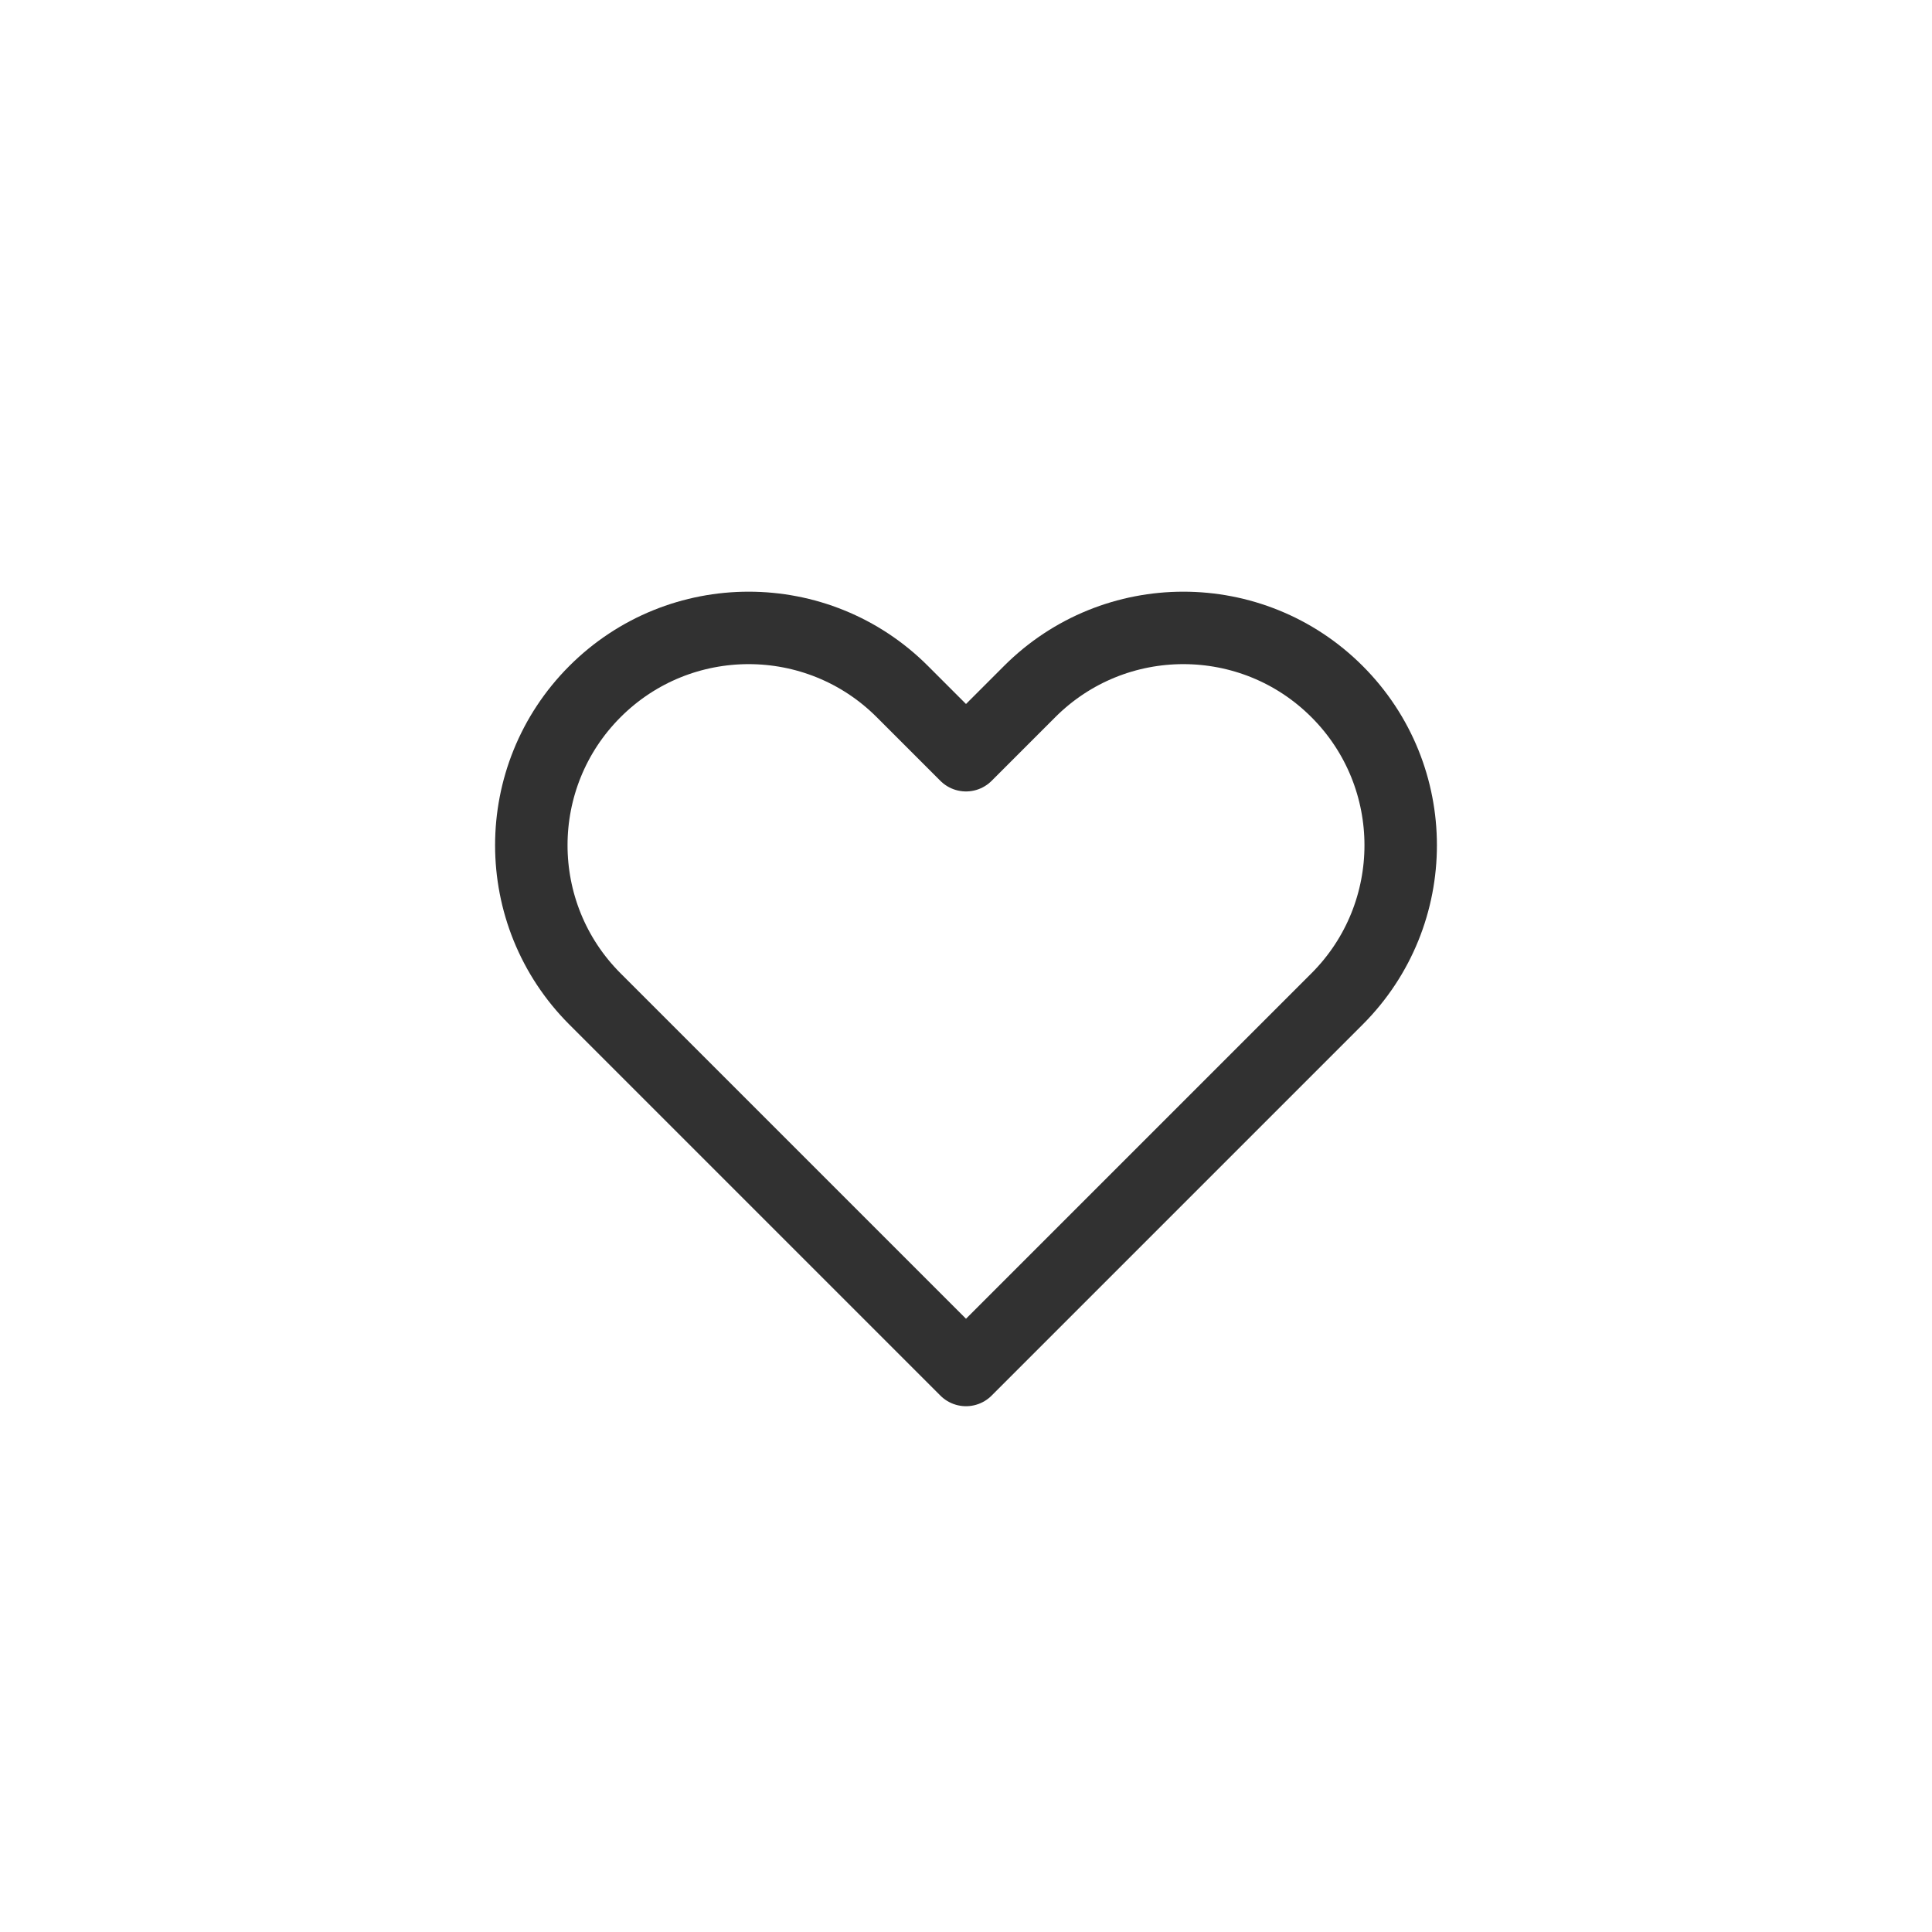 <?xml version="1.0" encoding="UTF-8"?> <svg xmlns="http://www.w3.org/2000/svg" width="40" height="40" viewBox="0 0 40 40" fill="none"><path d="M12.318 14.318C10.561 16.075 10.561 18.925 12.318 20.682L20 28.364L27.682 20.682C29.439 18.925 29.439 16.075 27.682 14.318C25.925 12.561 23.075 12.561 21.318 14.318L20 15.636L18.682 14.318C16.925 12.561 14.075 12.561 12.318 14.318Z" stroke="#313131" stroke-width="1.5" stroke-linecap="round" stroke-linejoin="round"></path></svg> 